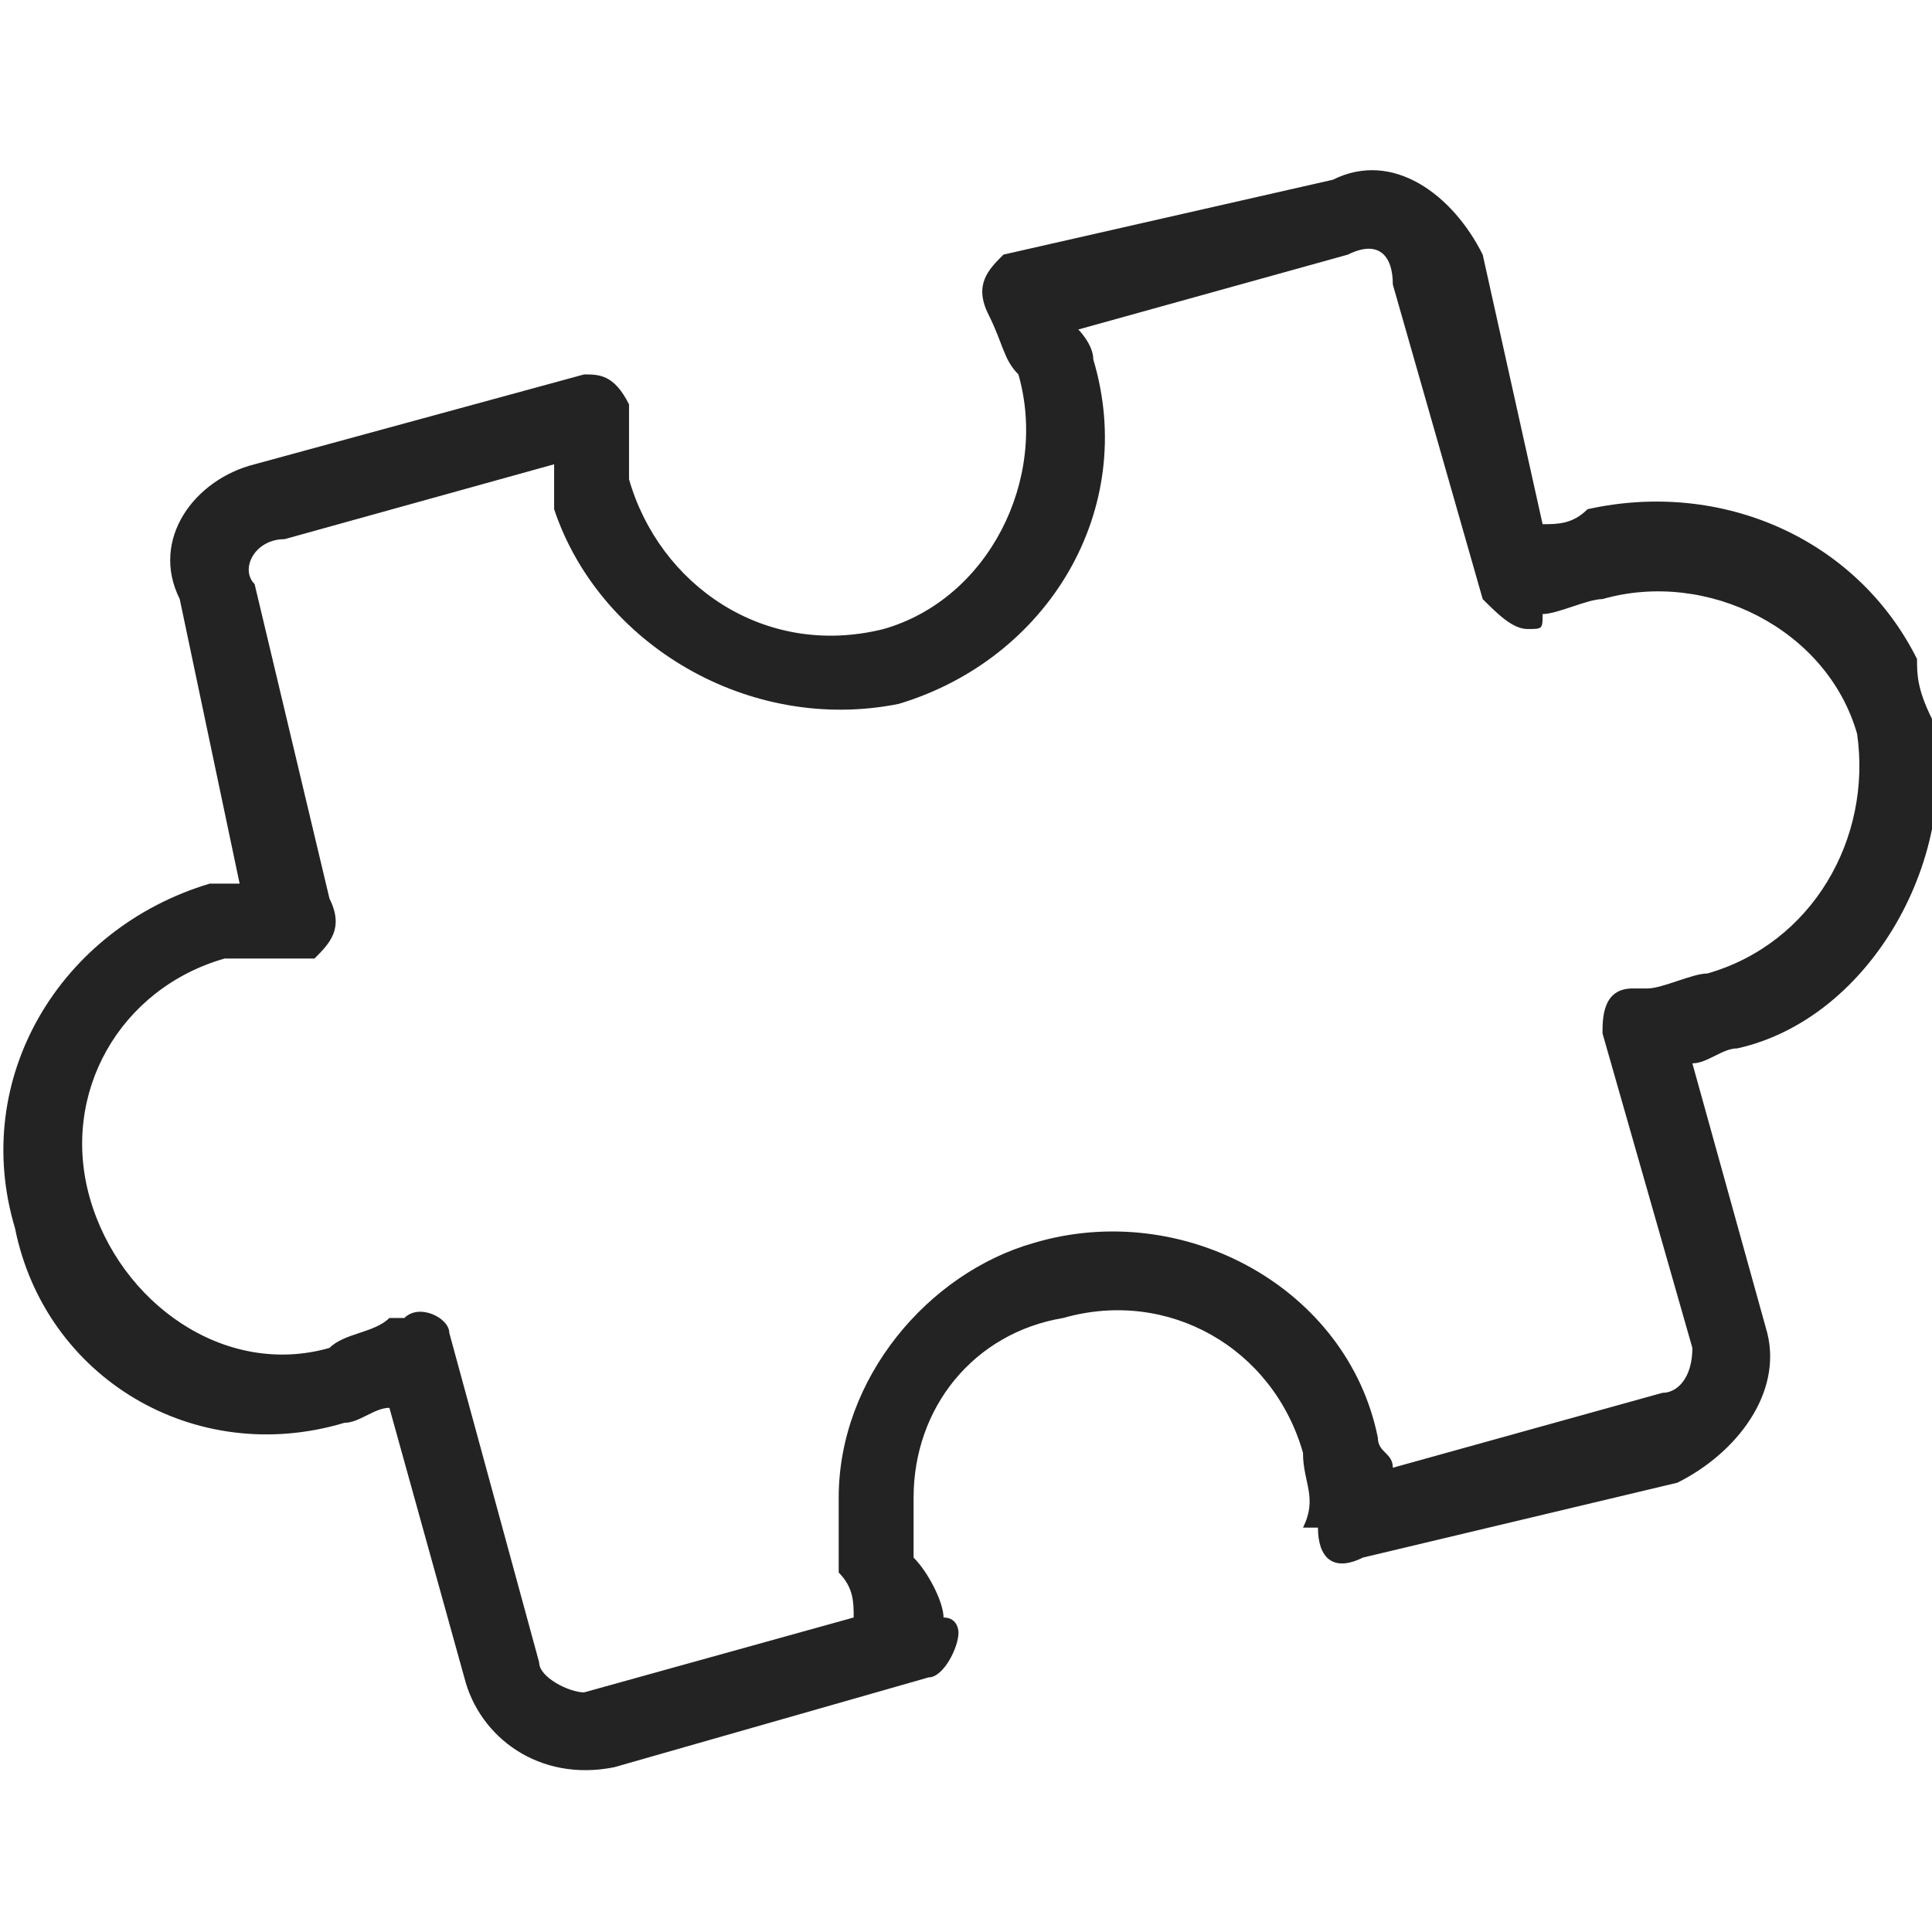 <?xml version="1.0" encoding="UTF-8"?>
<svg xmlns="http://www.w3.org/2000/svg" xmlns:xlink="http://www.w3.org/1999/xlink" xmlns:xodm="http://www.corel.com/coreldraw/odm/2003" xml:space="preserve" width="50px" height="50px" version="1.1" style="shape-rendering:geometricPrecision; text-rendering:geometricPrecision; image-rendering:optimizeQuality; fill-rule:evenodd; clip-rule:evenodd" viewBox="0 0 1.29 1.29"> <defs> <style type="text/css"> .fil1 {fill:none} .fil0 {fill:#232323;fill-rule:nonzero} </style> </defs> <g id="Layer_x0020_1">  <path class="fil0" d="M1.28 0.44c-0.04,-0.08 -0.13,-0.12 -0.22,-0.1 -0.01,0.01 -0.02,0.01 -0.03,0.01l-0.04 -0.18c-0.02,-0.04 -0.06,-0.07 -0.1,-0.05l-0.22 0.05c-0.01,0.01 -0.02,0.02 -0.01,0.04 0,0 0,0 0,0 0.01,0.02 0.01,0.03 0.02,0.04 0.02,0.07 -0.02,0.15 -0.09,0.17 -0.08,0.02 -0.15,-0.03 -0.17,-0.1 0,0 0,0 0,0 0,-0.01 0,-0.03 0,-0.04 0,-0.01 0,-0.01 0,-0.01 -0.01,-0.02 -0.02,-0.02 -0.03,-0.02l-0.22 0.06c-0.04,0.01 -0.07,0.05 -0.05,0.09l0.04 0.19c0,0 -0.01,0 -0.02,0 -0.1,0.03 -0.16,0.13 -0.13,0.23 0.02,0.1 0.12,0.16 0.22,0.13 0.01,0 0.02,-0.01 0.03,-0.01l0.05 0.18c0.01,0.04 0.05,0.07 0.1,0.06l0.21 -0.06c0.01,0 0.02,-0.02 0.02,-0.03 0,0 0,-0.01 -0.01,-0.01 0,-0.01 -0.01,-0.03 -0.02,-0.04 0,-0.01 0,-0.03 0,-0.04 0,-0.06 0.04,-0.11 0.1,-0.12 0.07,-0.02 0.14,0.02 0.16,0.09 0,0.02 0.01,0.03 0,0.05 0,0 0,0 0.01,0 0,0.02 0.01,0.03 0.03,0.02l0.21 -0.05c0.04,-0.02 0.07,-0.06 0.06,-0.1l-0.05 -0.18c0.01,0 0.02,-0.01 0.03,-0.01 0.09,-0.02 0.15,-0.13 0.13,-0.22 -0.01,-0.02 -0.01,-0.03 -0.01,-0.04l0 0zm-0.18 0.22c-0.01,0 -0.01,0 -0.01,0 -0.02,0 -0.02,0.02 -0.02,0.03l0.06 0.21c0,0.02 -0.01,0.03 -0.02,0.03l-0.18 0.05c0,-0.01 -0.01,-0.01 -0.01,-0.02 0,0 0,0 0,0 -0.02,-0.1 -0.13,-0.16 -0.23,-0.13 -0.07,0.02 -0.13,0.09 -0.13,0.17 0,0.02 0,0.04 0,0.05 0.01,0.01 0.01,0.02 0.01,0.03l-0.18 0.05c-0.01,0 -0.03,-0.01 -0.03,-0.02l-0.06 -0.22c0,-0.01 -0.02,-0.02 -0.03,-0.01 0,0 -0.01,0 -0.01,0 -0.01,0.01 -0.03,0.01 -0.04,0.02 -0.07,0.02 -0.14,-0.03 -0.16,-0.1 -0.02,-0.07 0.02,-0.14 0.09,-0.16 0.02,0 0.03,0 0.05,0 0,0 0,0 0.01,0 0.01,-0.01 0.02,-0.02 0.01,-0.04l-0.05 -0.21c-0.01,-0.01 0,-0.03 0.02,-0.03l0.18 -0.05c0,0.01 0,0.02 0,0.03 0,0 0,0 0,0 0.03,0.09 0.13,0.15 0.23,0.13 0.1,-0.03 0.16,-0.13 0.13,-0.23 0,-0.01 -0.01,-0.02 -0.01,-0.02l0.18 -0.05c0.02,-0.01 0.03,0 0.03,0.02l0.06 0.21c0.01,0.01 0.02,0.02 0.03,0.02 0.01,0 0.01,0 0.01,-0.01 0.01,0 0.03,-0.01 0.04,-0.01 0.07,-0.02 0.15,0.02 0.17,0.09 0.01,0.07 -0.03,0.14 -0.1,0.16 -0.01,0 -0.03,0.01 -0.04,0.01l0 0z"></path> <rect class="fil1" width="1.29" height="1.29"></rect> </g> </svg>

